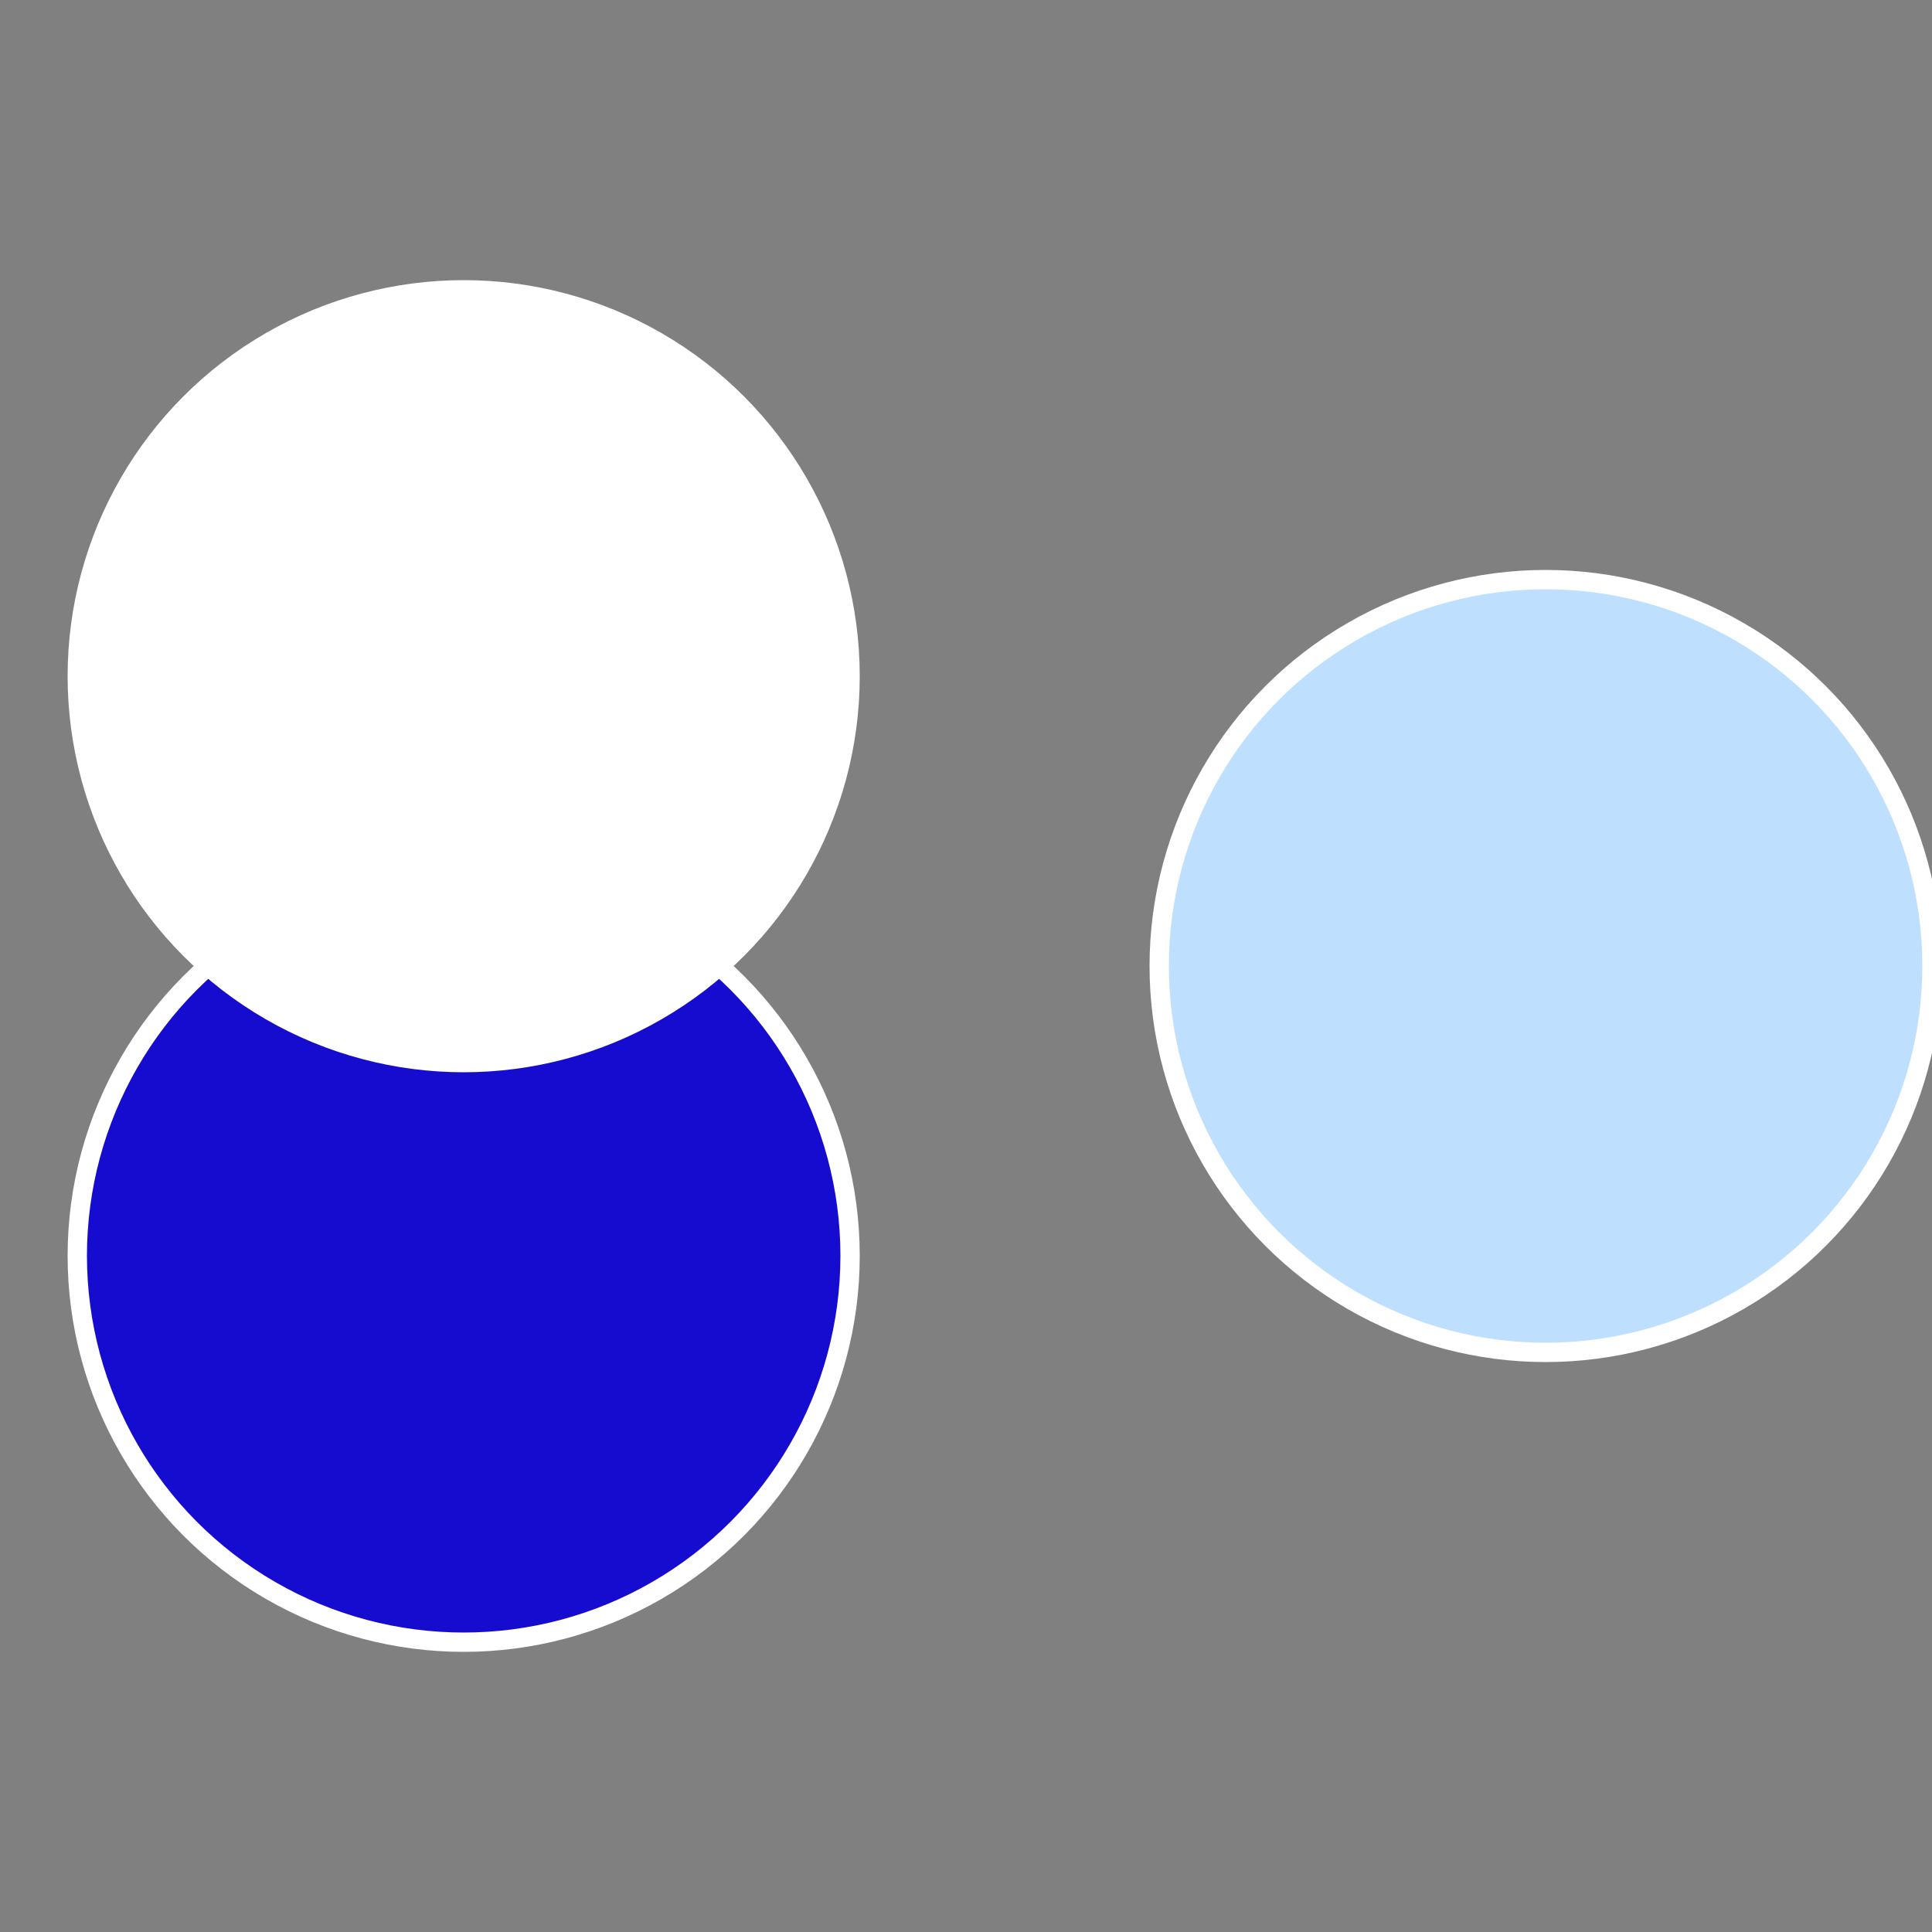 <?xml version="1.0" standalone="no"?>
<svg width="500" height="500" viewBox="-1 -1 2 2" xmlns="http://www.w3.org/2000/svg">
 
                <rect x="-1" y="-1" width="2" height="2" fill="#808080" stroke="none"/>
 
                <circle cx="0.6" cy="0" r="0.4" fill="#bfdfffffffffffff42cccf" stroke="#fff" stroke-width="1%" />
             
                <circle cx="-0.52" cy="0.3" r="0.4" fill="#150ccffffffffffffff42c" stroke="#fff" stroke-width="1%" />
             
                <circle cx="-0.52" cy="-0.3" r="0.4" fill="#fffffffffffff42cccfffffffffffffffab" stroke="#fff" stroke-width="1%" />
            </svg>
